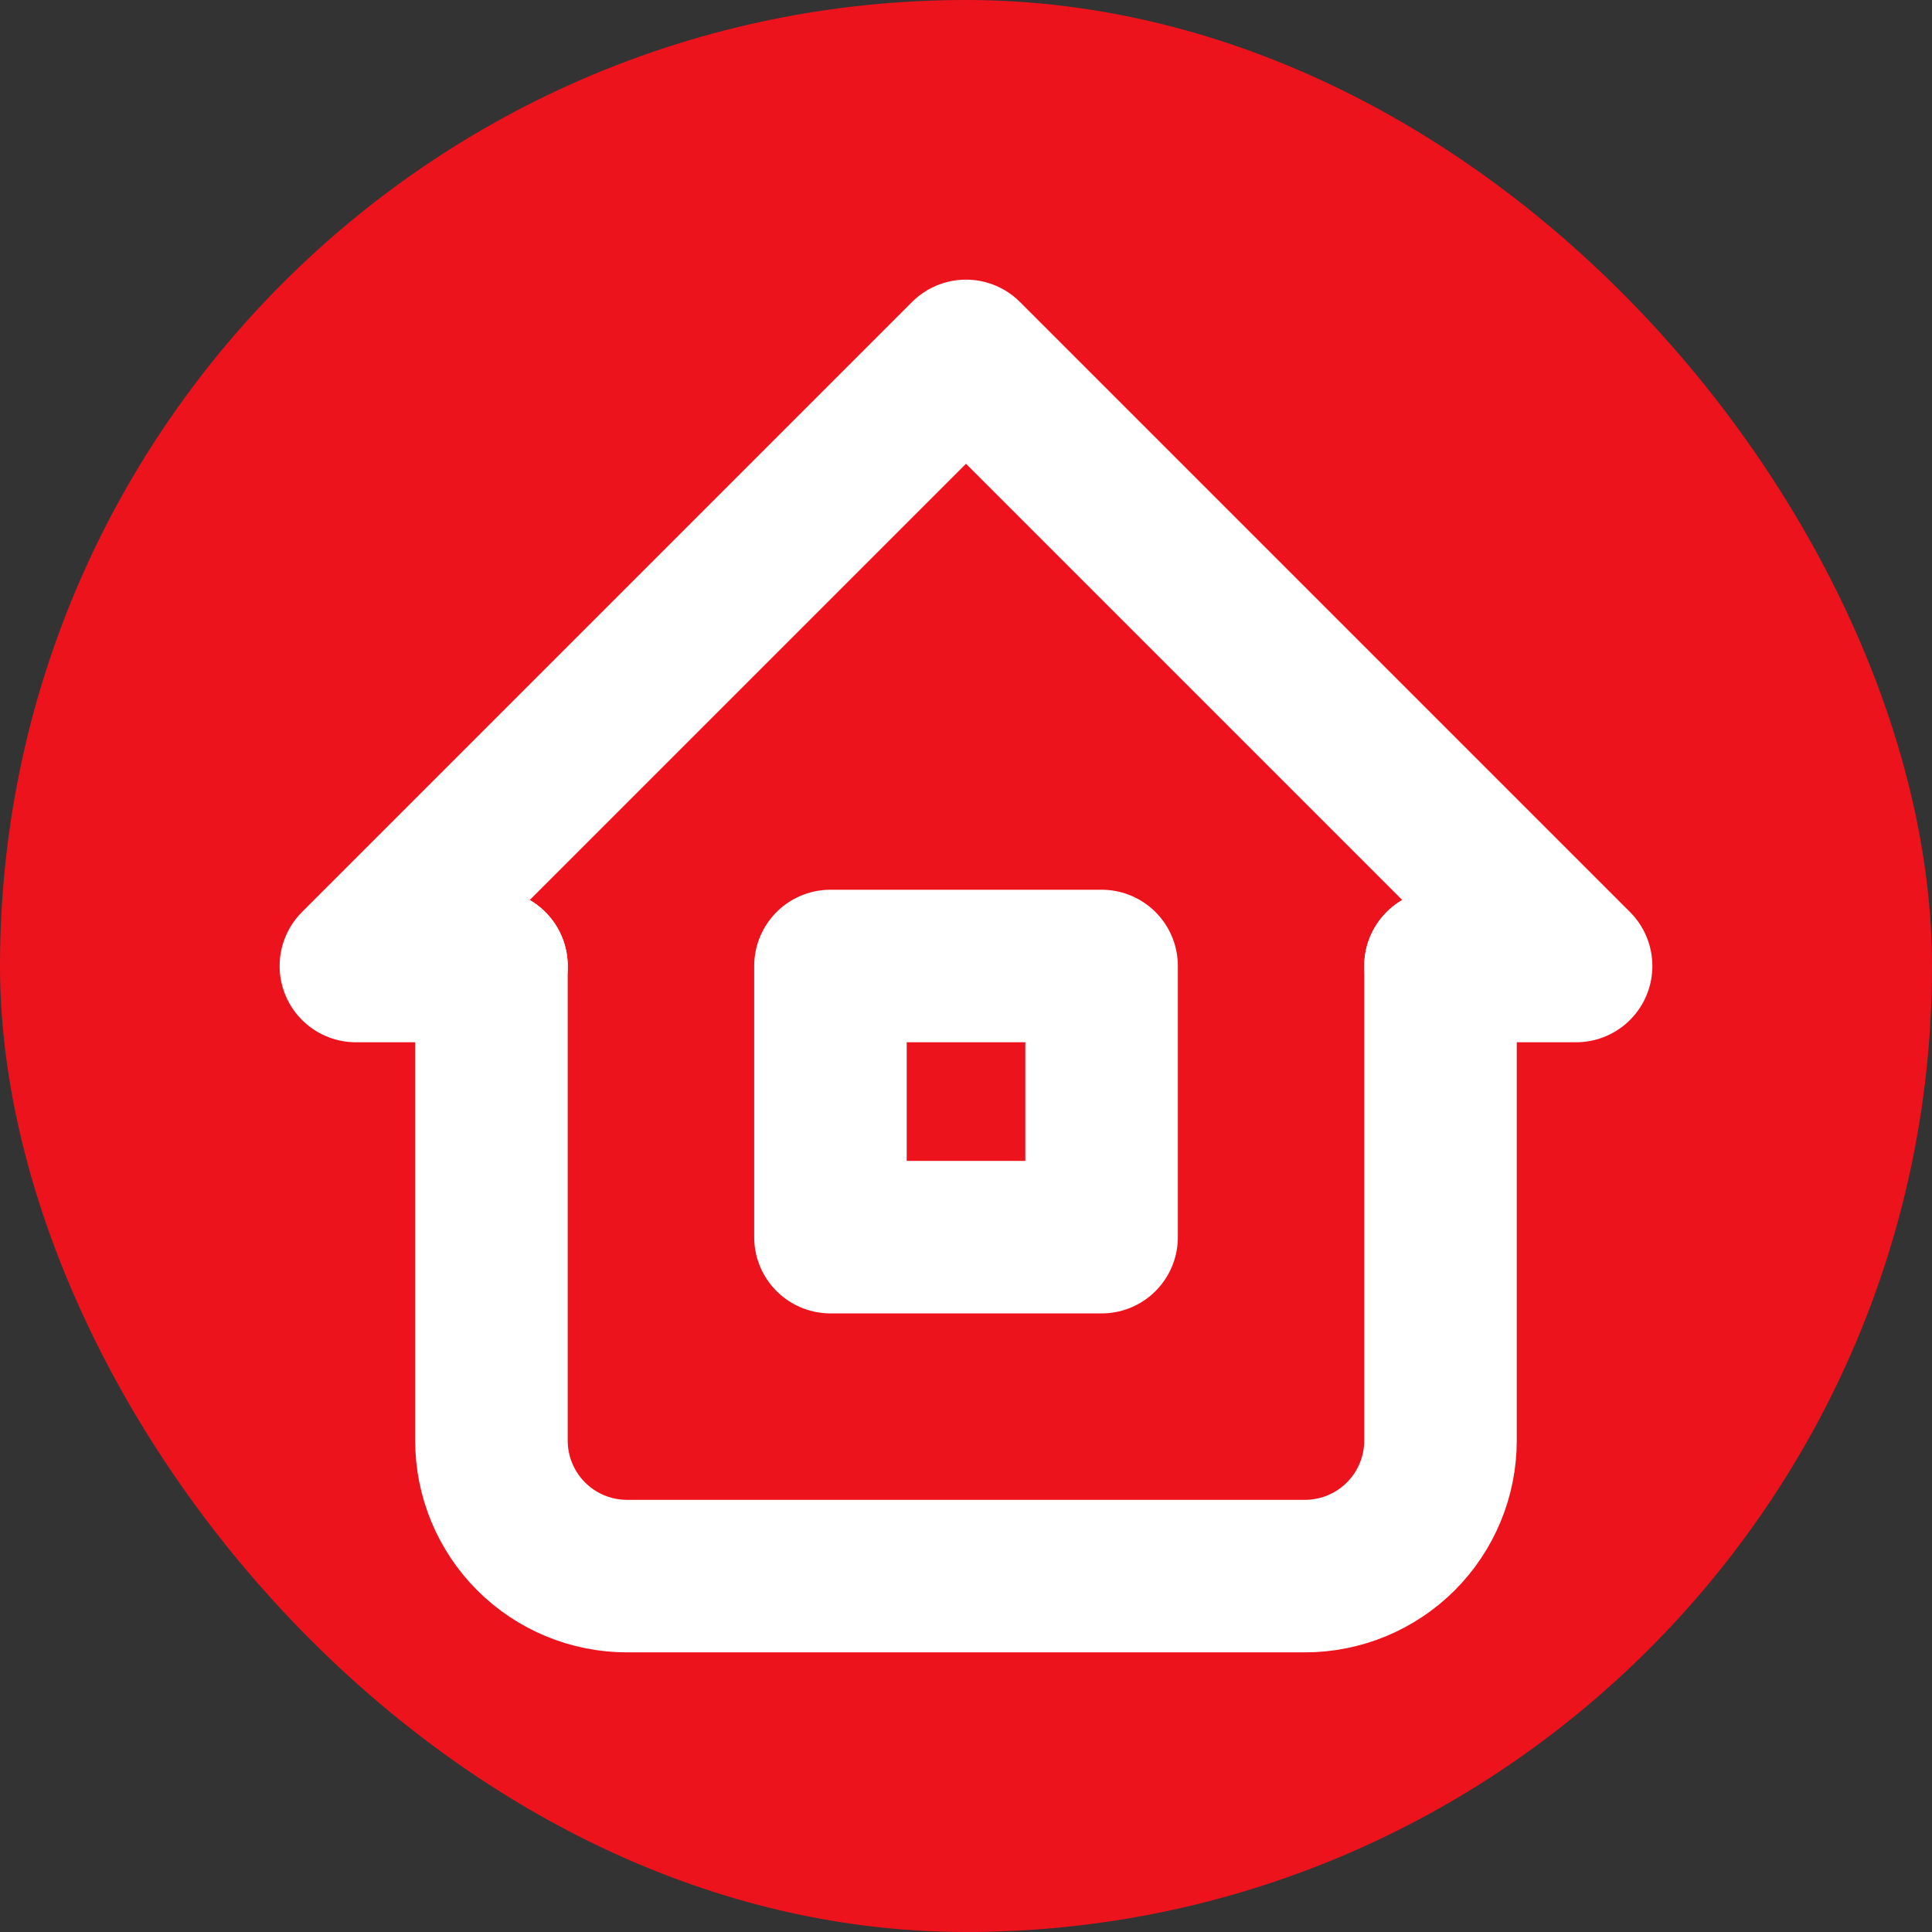 <svg width="38" height="38" viewBox="0 0 38 38" fill="none" xmlns="http://www.w3.org/2000/svg">
<rect x="0" y="0" width="38" height="38" fill="#333333" stroke="none"/>
<rect width="38" height="38" rx="19" fill="#ED131C"/>
<path d="M9.667 19H7L19 7L31 19H28.333" stroke="white" stroke-width="3" stroke-linecap="round" stroke-linejoin="round"/>
<path d="M9.666 19V28.333C9.666 29.041 9.947 29.719 10.447 30.219C10.947 30.719 11.625 31 12.333 31H25.666C26.373 31 27.052 30.719 27.552 30.219C28.052 29.719 28.333 29.041 28.333 28.333V19" stroke="white" stroke-width="3" stroke-linecap="round" stroke-linejoin="round"/>
<path d="M21.667 19H16.334V24.333H21.667V19Z" stroke="white" stroke-width="3" stroke-linecap="round" stroke-linejoin="round"/>
</svg>
